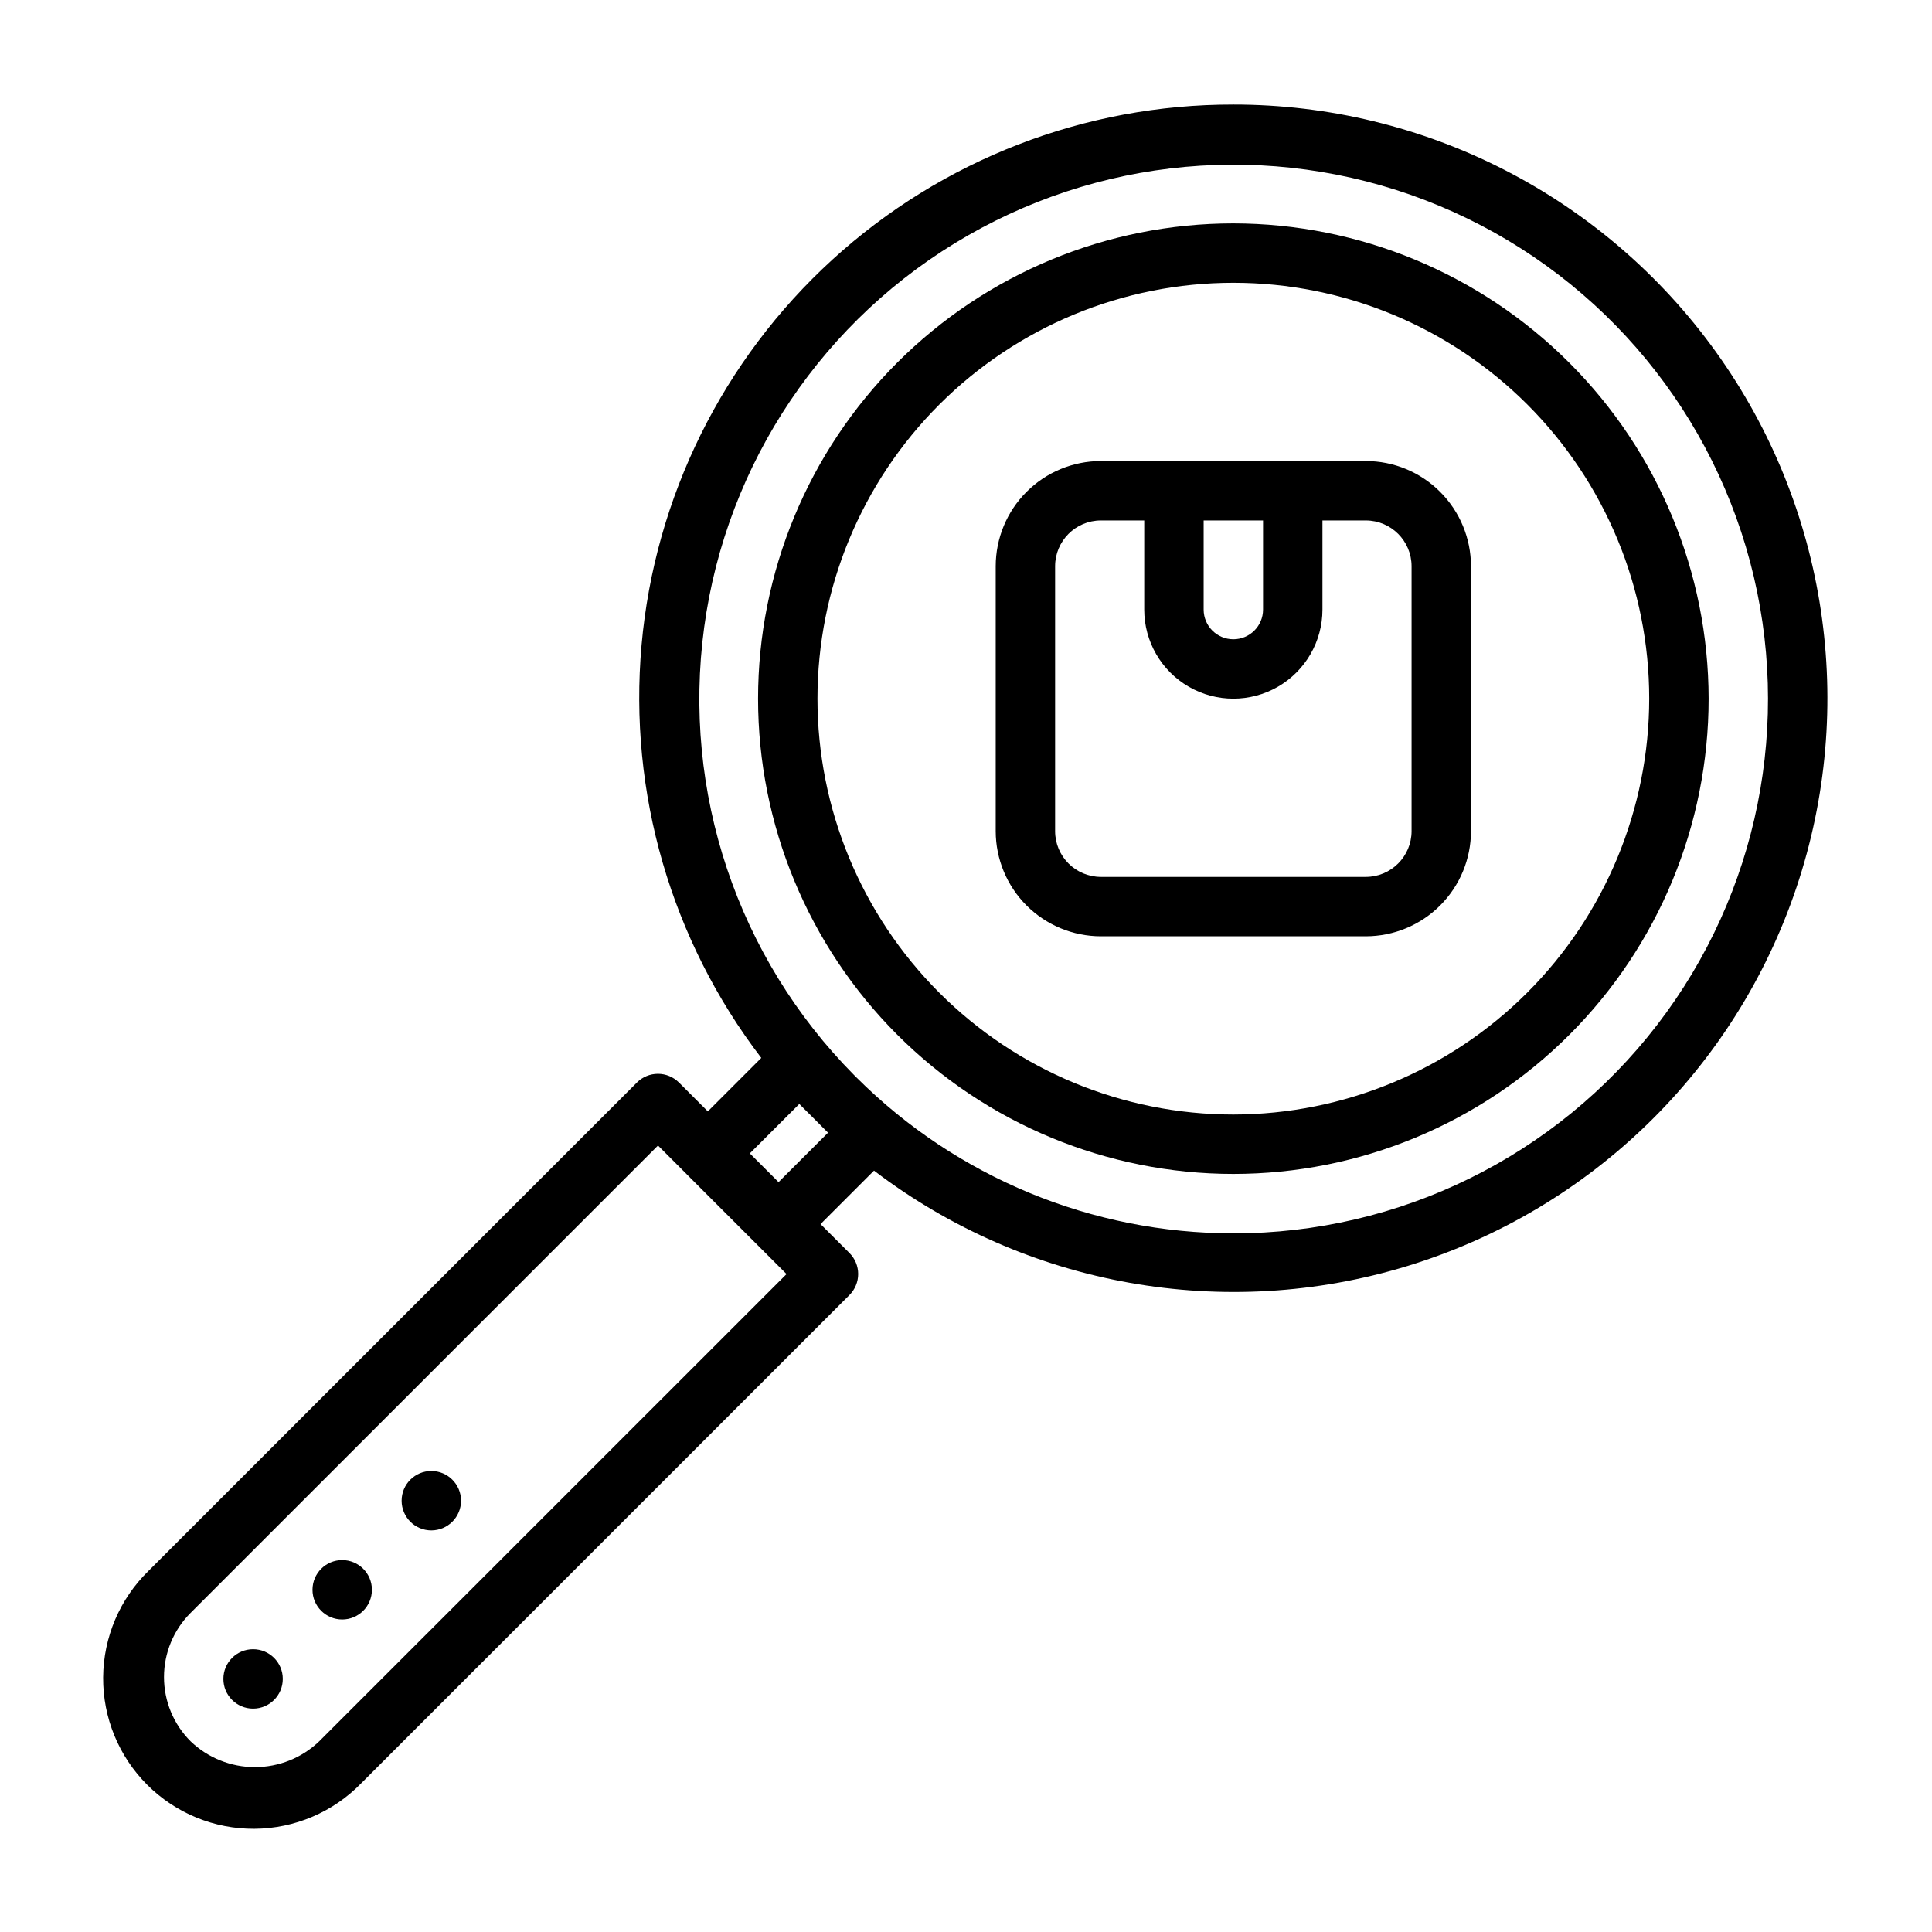 <?xml version="1.0" encoding="UTF-8"?>
<!-- Uploaded to: SVG Repo, www.svgrepo.com, Generator: SVG Repo Mixer Tools -->
<svg fill="#000000" width="800px" height="800px" version="1.1" viewBox="144 144 512 512" xmlns="http://www.w3.org/2000/svg">
 <g>
  <path d="m470.85 171.71c-39.316-0.074-77.234 14.594-106.27 41.109-29.031 26.516-47.07 62.945-50.559 102.11-3.484 39.164 7.836 78.207 31.73 109.43l-14.168 14.168-7.652-7.652h-0.004c-1.477-1.477-3.477-2.305-5.566-2.305-2.086 0-4.09 0.828-5.566 2.305l-129.42 129.41c-7.633 7.434-11.969 17.613-12.039 28.27-0.07 10.656 4.133 20.895 11.668 28.43 7.531 7.535 17.77 11.734 28.426 11.664s20.84-4.406 28.273-12.039l129.42-129.42-0.004 0.004c1.477-1.477 2.309-3.481 2.309-5.566 0-2.09-0.832-4.09-2.309-5.566l-7.664-7.664 14.168-14.168h0.004c40.328 30.707 92.977 40.105 141.44 25.25 48.461-14.859 86.797-52.152 102.98-100.18s8.246-100.92-21.336-142.08c-29.582-41.16-77.18-65.547-127.87-65.512zm-242.27 433.77c-4.586 4.387-10.688 6.832-17.031 6.828-6.348 0-12.445-2.449-17.031-6.836-4.519-4.512-7.059-10.637-7.059-17.023s2.539-12.512 7.059-17.023l123.86-123.85 7.637 7.637 0.016 0.023 18.75 18.742 7.664 7.664zm134.86-161.31-13.113 13.105-7.613-7.613 13.113-13.105c0.812 0.871 1.699 1.68 2.535 2.535s1.684 1.703 2.543 2.543c0.855 0.84 1.66 1.719 2.535 2.535zm107.41 26.676c-37.406 0.016-73.293-14.809-99.781-41.219-0.234-0.23-0.465-0.465-0.695-0.695h-0.004c-30.969-31.246-45.66-75.109-39.754-118.7s31.738-81.969 69.906-103.84c38.168-21.879 84.332-24.773 124.93-7.836s71.027 51.781 82.332 94.297c11.309 42.516 2.211 87.871-24.613 122.74-26.824 34.867-68.332 55.289-112.32 55.262z"/>
  <path d="m470.85 203.2c-33.406 0-65.441 13.27-89.062 36.891s-36.891 55.656-36.891 89.059c0 33.406 13.27 65.441 36.891 89.062 23.621 23.621 55.656 36.891 89.062 36.891 33.402 0 65.441-13.27 89.062-36.891 23.617-23.621 36.891-55.656 36.891-89.062-0.039-33.391-13.32-65.406-36.934-89.02-23.613-23.609-55.629-36.895-89.02-36.93zm0 236.16c-29.23 0-57.262-11.613-77.93-32.281s-32.281-48.699-32.281-77.93c0-29.227 11.613-57.258 32.281-77.926 20.668-20.668 48.699-32.281 77.93-32.281 29.227 0 57.262 11.613 77.93 32.281 20.668 20.668 32.277 48.699 32.277 77.926-0.031 29.223-11.656 57.234-32.316 77.895-20.66 20.66-48.672 32.281-77.891 32.316z"/>
  <path d="m505.96 266.18h-70.227c-7.387 0.008-14.469 2.945-19.691 8.168-5.223 5.223-8.16 12.305-8.168 19.691v70.234-0.004c0.008 7.387 2.945 14.469 8.168 19.691 5.223 5.223 12.305 8.16 19.691 8.168h70.227c7.387-0.008 14.469-2.945 19.691-8.168 5.227-5.223 8.164-12.305 8.176-19.691v-70.23c-0.012-7.387-2.949-14.469-8.176-19.691-5.223-5.227-12.305-8.164-19.691-8.168zm-27.238 15.742v23.617c0 4.348-3.523 7.871-7.871 7.871s-7.871-3.523-7.871-7.871v-23.617zm39.359 82.348c-0.008 6.691-5.43 12.113-12.121 12.117h-70.227c-6.688-0.008-12.109-5.43-12.117-12.117v-70.23c0.008-6.691 5.43-12.109 12.117-12.117h11.5v23.617c0 8.438 4.5 16.234 11.809 20.453 7.305 4.215 16.309 4.215 23.617 0 7.305-4.219 11.805-12.016 11.805-20.453v-23.617h11.496c6.691 0.004 12.113 5.426 12.121 12.117z"/>
  <path d="m218.94 588.93c0 4.348-3.523 7.875-7.871 7.875-4.348 0-7.871-3.527-7.871-7.875 0-4.348 3.523-7.871 7.871-7.871 4.348 0 7.871 3.523 7.871 7.871"/>
  <path d="m242.56 565.31c0 4.348-3.523 7.871-7.871 7.871s-7.875-3.523-7.875-7.871 3.527-7.875 7.875-7.875 7.871 3.527 7.871 7.875"/>
  <path d="m266.18 541.7c0 4.348-3.527 7.871-7.875 7.871-4.348 0-7.871-3.523-7.871-7.871 0-4.348 3.523-7.871 7.871-7.871 4.348 0 7.875 3.523 7.875 7.871"/>
 </g>
</svg>